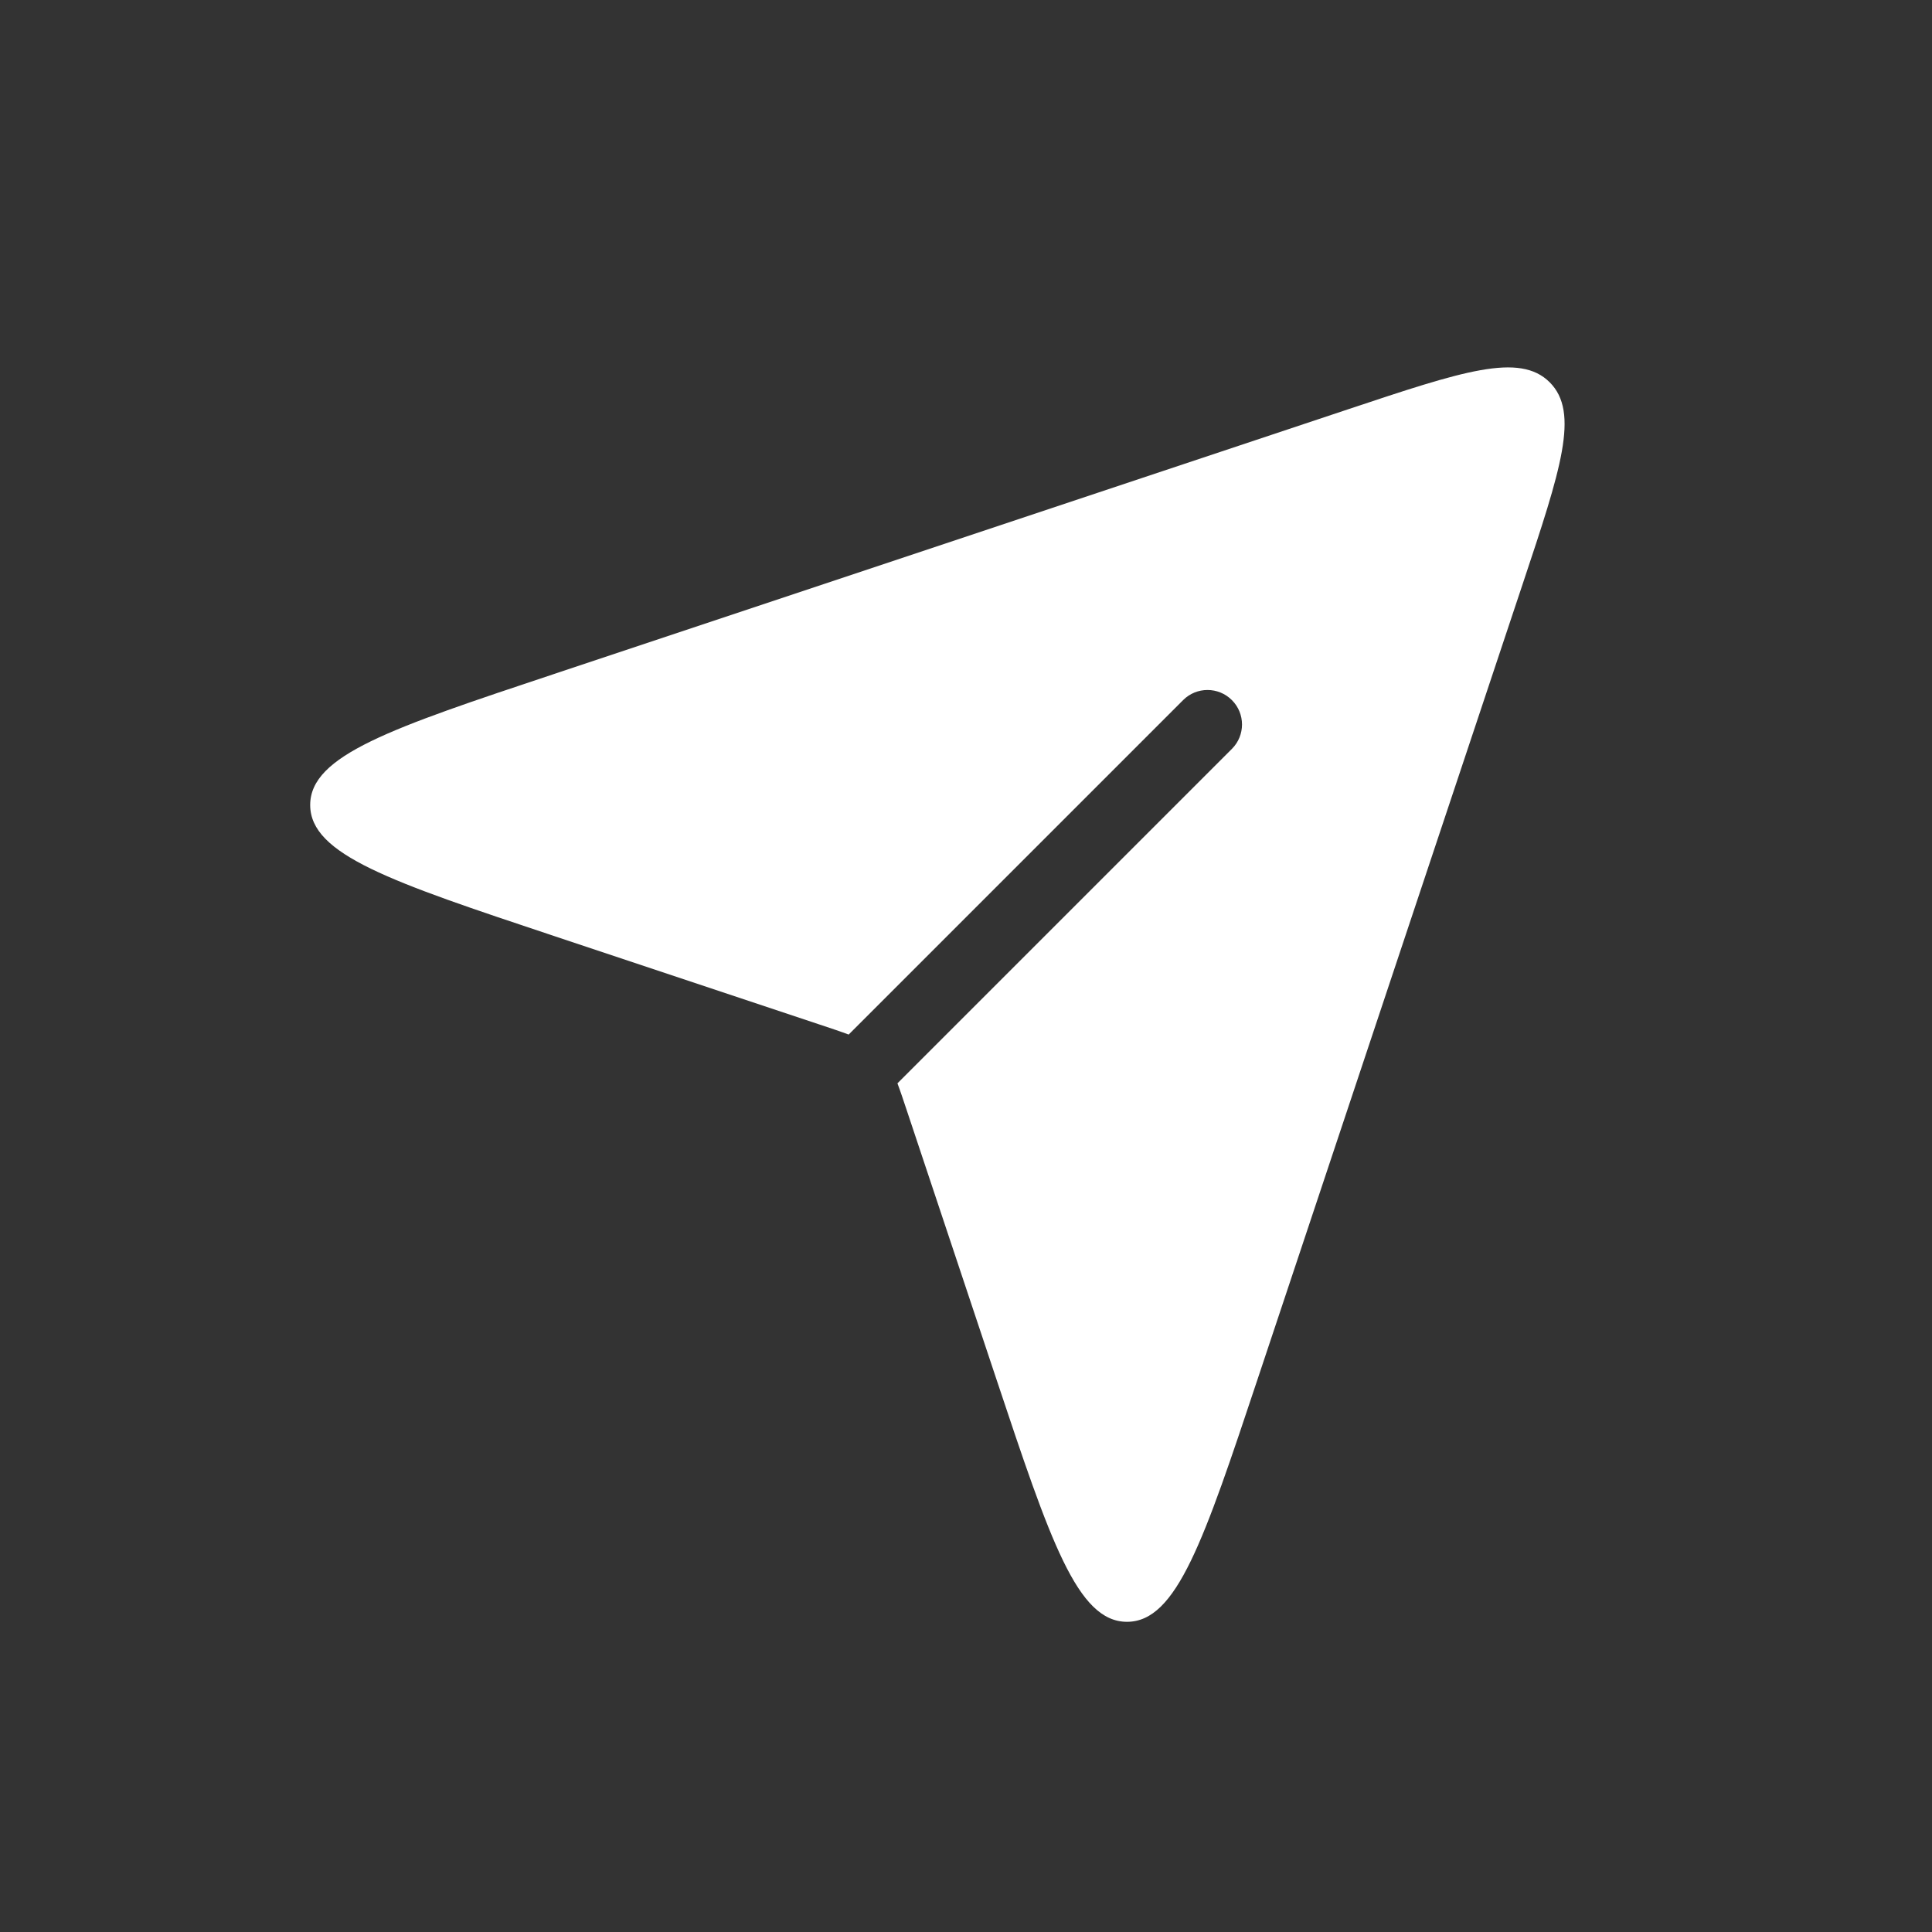 <svg width="56" height="56" viewBox="0 0 56 56" fill="none" xmlns="http://www.w3.org/2000/svg">
<rect x="0" y="0" width="56" height="56" fill="#333333" stroke="none"/>
<path fill-rule="evenodd" clip-rule="evenodd" d="M23.769 29.701L16.051 27.128C11.344 25.559 8.991 24.775 8.991 23.333C8.991 21.892 11.344 21.107 16.051 19.539L16.051 19.539L39.077 11.863C42.389 10.759 44.045 10.207 44.919 11.081C45.793 11.955 45.241 13.611 44.137 16.923L36.461 39.949C34.893 44.656 34.108 47.009 32.667 47.009C31.225 47.009 30.441 44.656 28.872 39.949L26.299 32.231L26.299 32.231L26.299 32.231C26.189 31.901 26.099 31.629 26.013 31.401L35.707 21.707C36.098 21.317 36.098 20.683 35.707 20.293C35.317 19.902 34.683 19.902 34.293 20.293L24.599 29.987C24.371 29.901 24.099 29.811 23.769 29.701Z" fill="white"/>
</svg>
